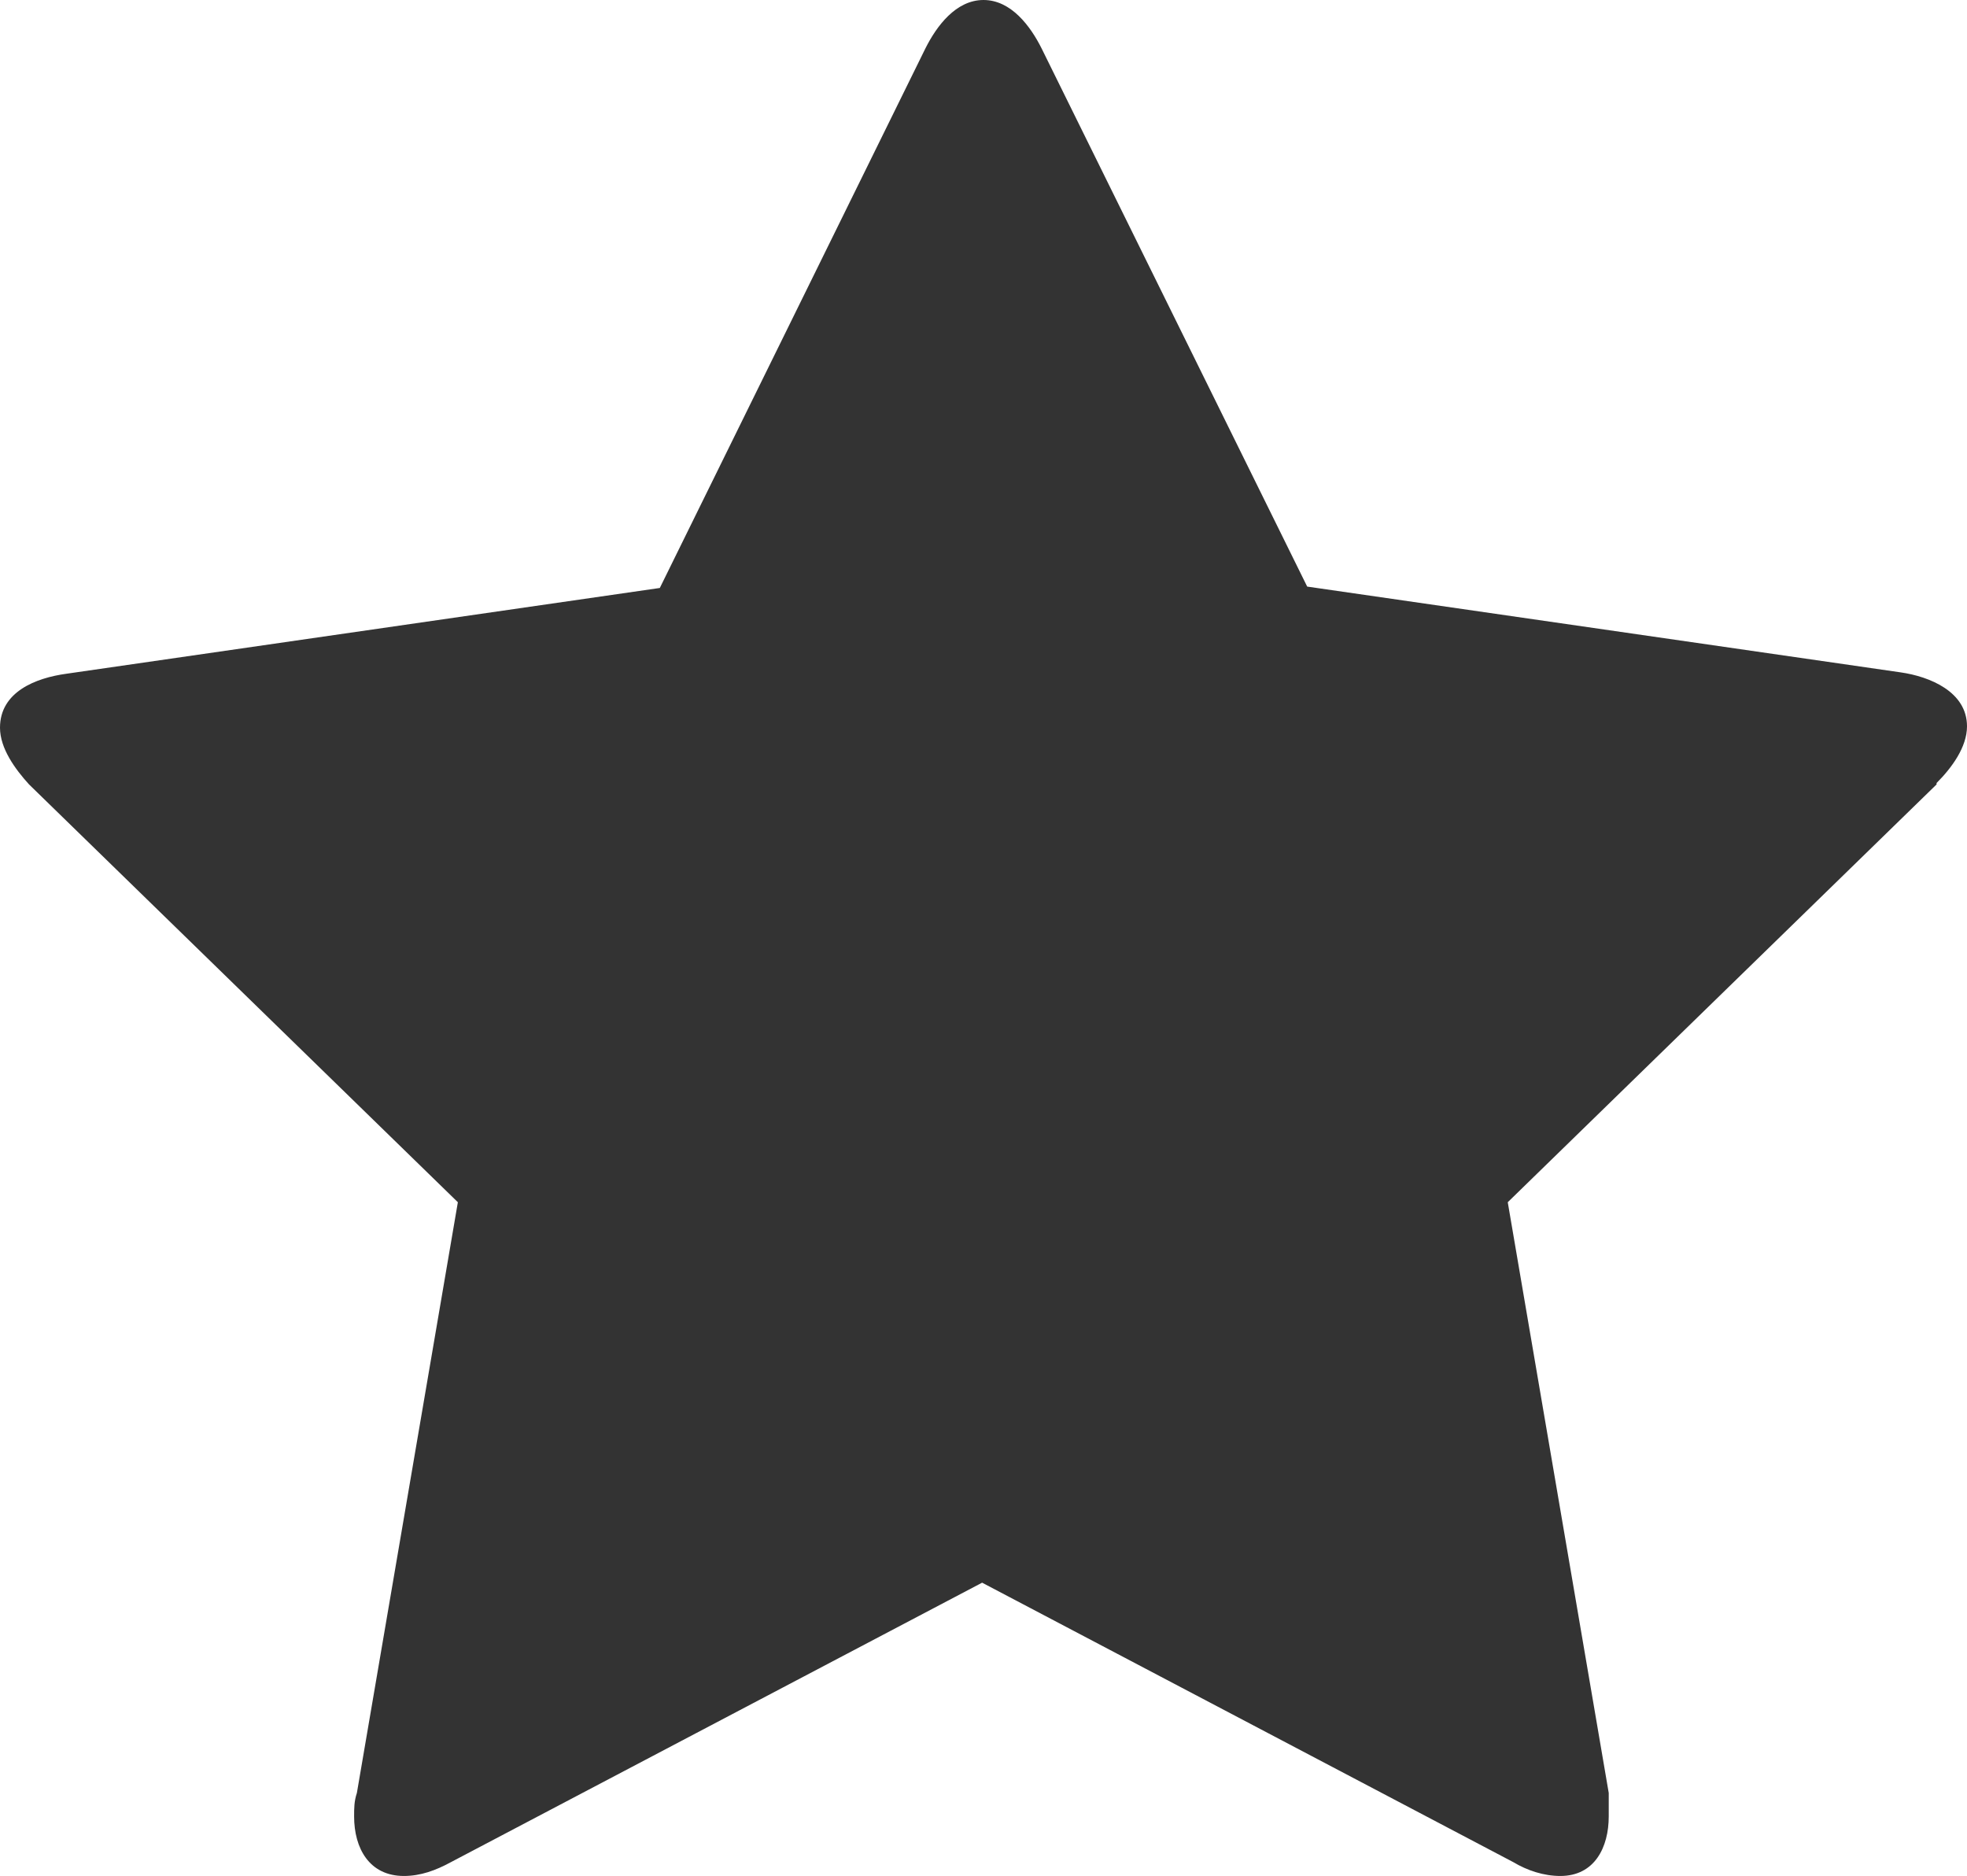 <?xml version="1.0" encoding="UTF-8"?><svg id="_レイヤー_2" xmlns="http://www.w3.org/2000/svg" viewBox="0 0 14.22 13.56"><defs><style>.cls-1{fill:#333;stroke-width:0px;}</style></defs><g id="_レイヤー_1-2"><path class="cls-1" d="M14,5.67l-3.1,3.02.73,4.27c0,.06,0,.11,0,.17,0,.22-.1.43-.35.43-.12,0-.24-.04-.34-.1l-3.84-2.02-3.84,2.02c-.11.06-.22.1-.34.1-.25,0-.36-.2-.36-.43,0-.06,0-.11.02-.17l.73-4.27L.21,5.67c-.1-.11-.21-.26-.21-.41,0-.26.26-.36.48-.39l4.29-.62L6.69.35c.08-.16.22-.35.42-.35s.34.19.42.35l1.92,3.89,4.29.62c.21.03.48.14.48.39,0,.15-.11.3-.22.41Z"/></g></svg>